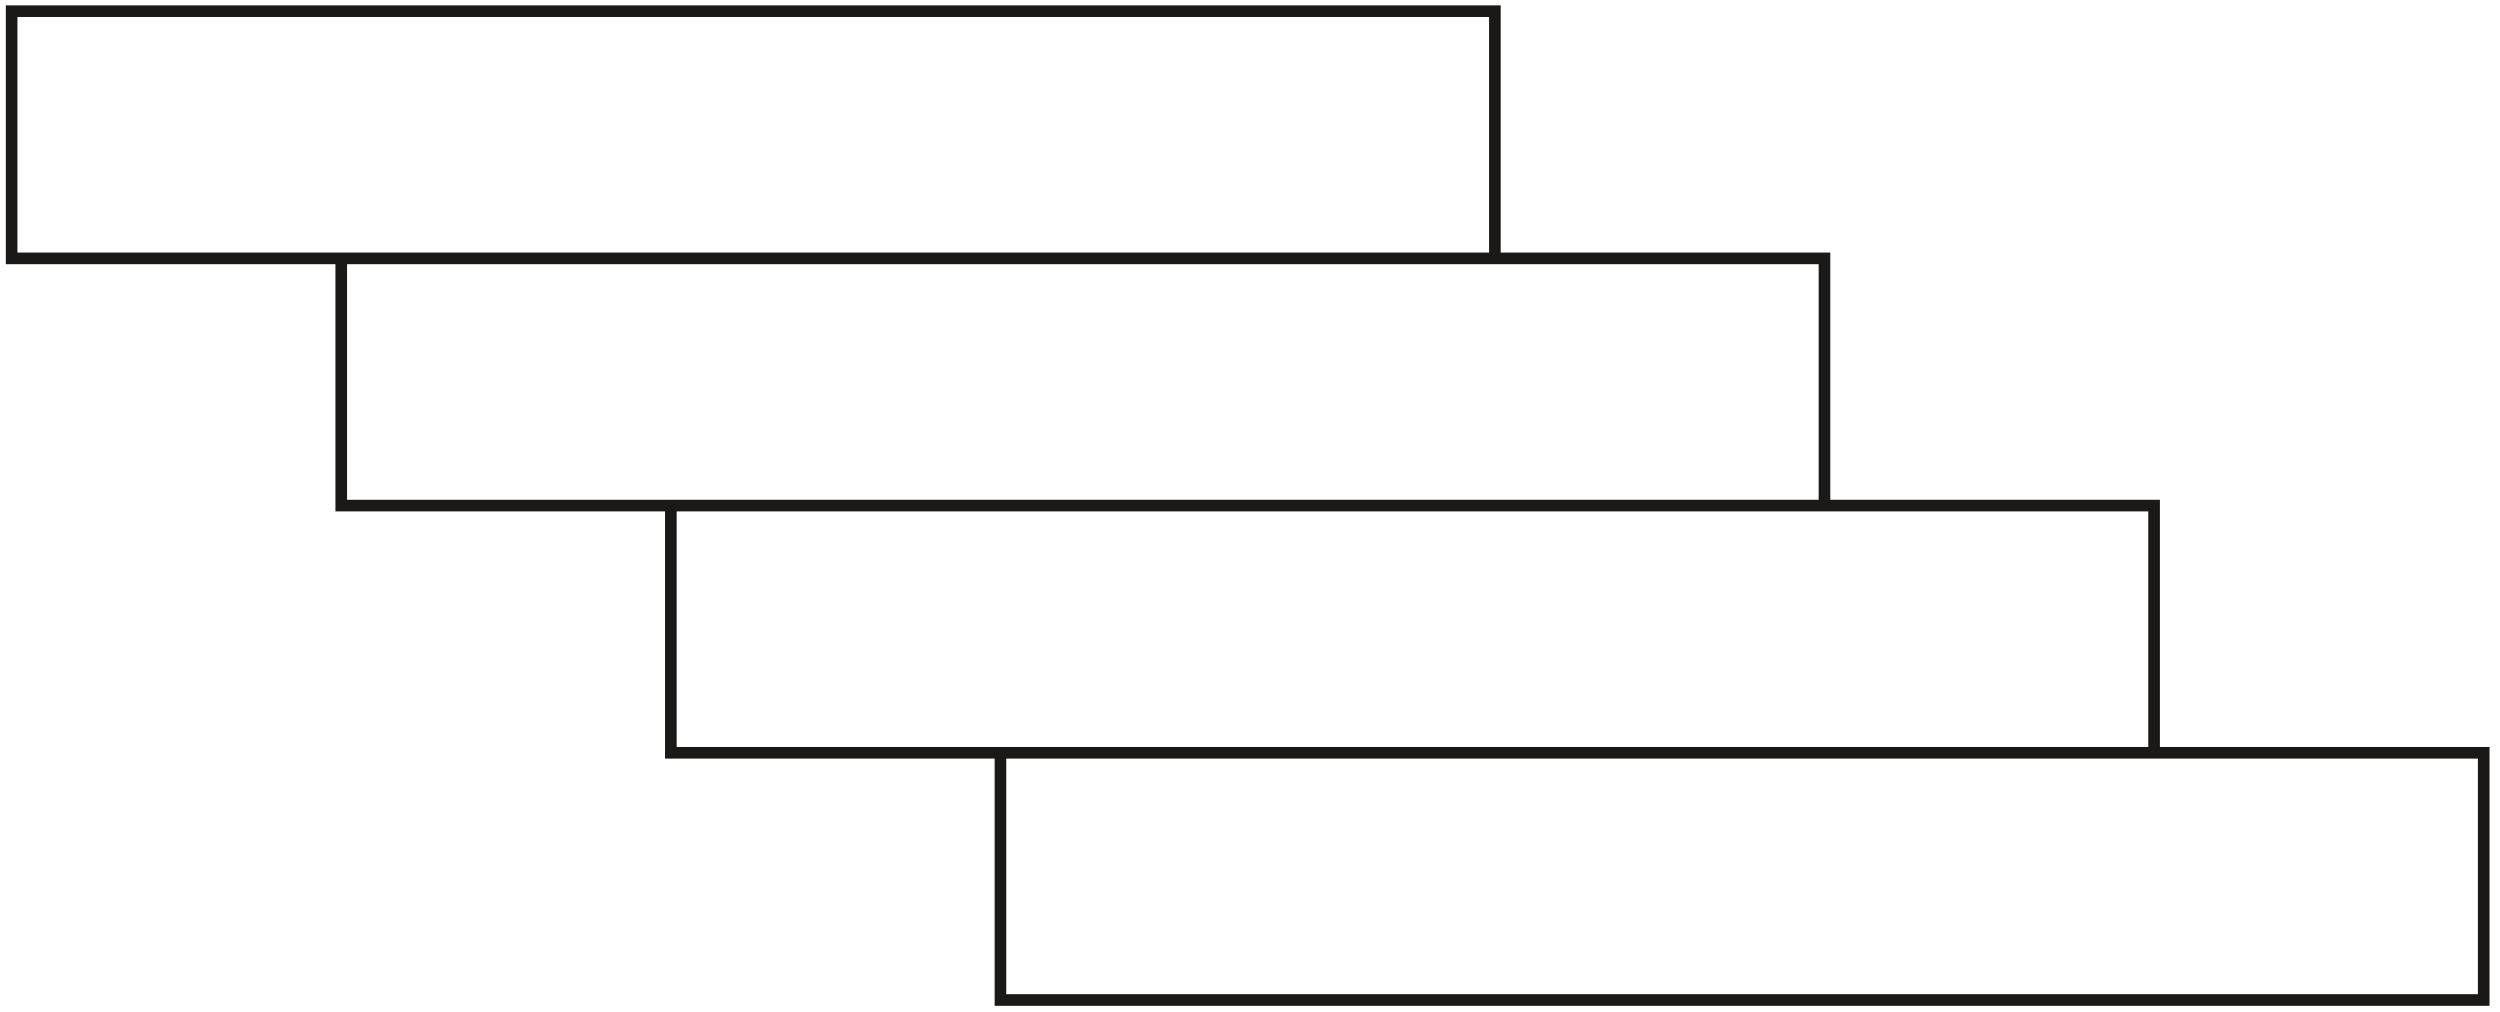 <?xml version="1.0" encoding="UTF-8" standalone="no"?>
<svg width="215px" height="87px" viewBox="0 0 215 87" version="1.1" xmlns="http://www.w3.org/2000/svg" xmlns:xlink="http://www.w3.org/1999/xlink">
    <!-- Generator: Sketch 43.2 (39069) - http://www.bohemiancoding.com/sketch -->
    <title>45x7_herringbone</title>
    <desc>Created with Sketch.</desc>
    <defs></defs>
    <g id="Page-1" stroke="none" stroke-width="1" fill="none" fill-rule="evenodd">
        <path d="M1,22.221 L128.559,22.221 L128.559,0.961 L1,0.961 L1,22.221 Z M29.347,43.481 L156.905,43.481 L156.905,22.221 L29.347,22.221 L29.347,43.481 Z M57.693,64.74 L185.252,64.74 L185.252,43.48 L57.693,43.48 L57.693,64.74 Z M86.039,86 L213.598,86 L213.598,64.74 L86.039,64.74 L86.039,86 Z" id="45x7_herringbone" stroke="#1A1918"></path>
    </g>
</svg>